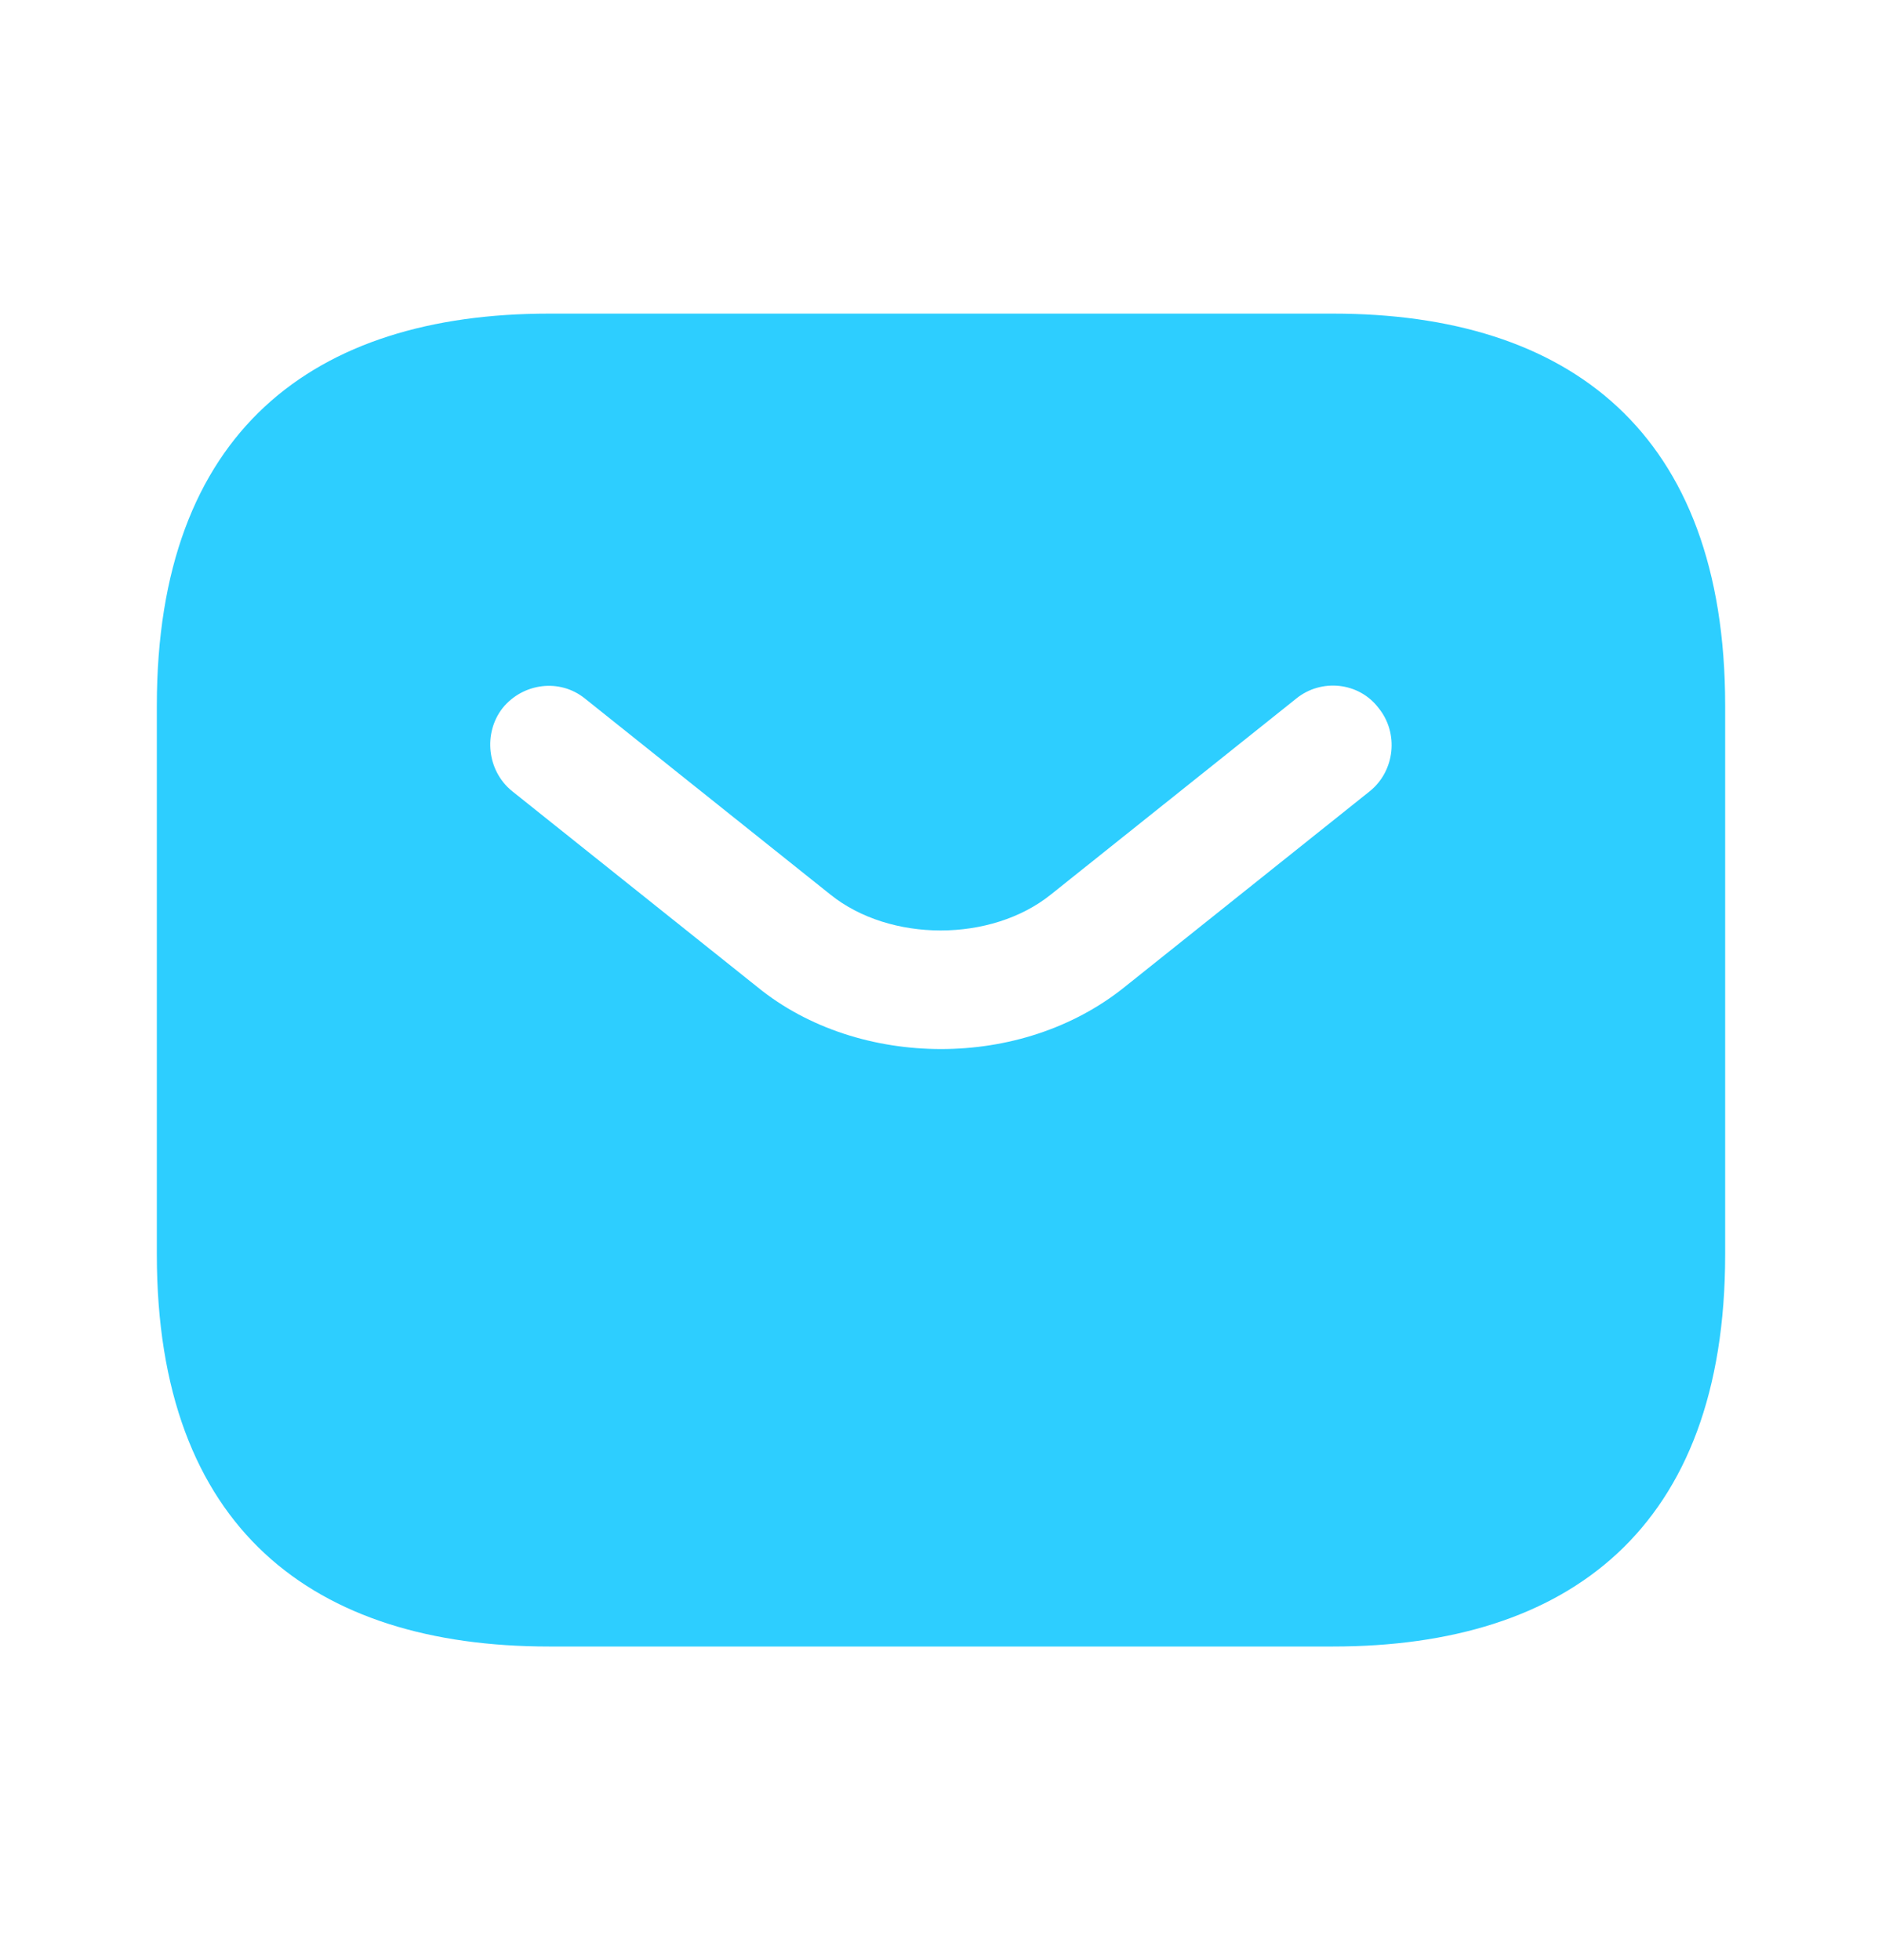 <svg xmlns="http://www.w3.org/2000/svg" width="24" height="25" viewBox="0 0 24 25" fill="none"><path d="M17 4H7C4 4 2 5.5 2 9V16C2 19.5 4 21 7 21H17C20 21 22 19.5 22 16V9C22 5.5 20 4 17 4ZM17.47 10.09L14.34 12.59C13.68 13.12 12.84 13.38 12 13.38C11.16 13.38 10.31 13.12 9.66 12.59L6.53 10.09C6.21 9.83 6.16 9.35 6.41 9.03C6.67 8.71 7.14 8.65 7.46 8.91L10.59 11.41C11.35 12.02 12.64 12.02 13.4 11.41L16.53 8.91C16.85 8.65 17.33 8.7 17.58 9.03C17.84 9.35 17.79 9.83 17.47 10.09Z" fill="#2DCEFF"></path></svg>